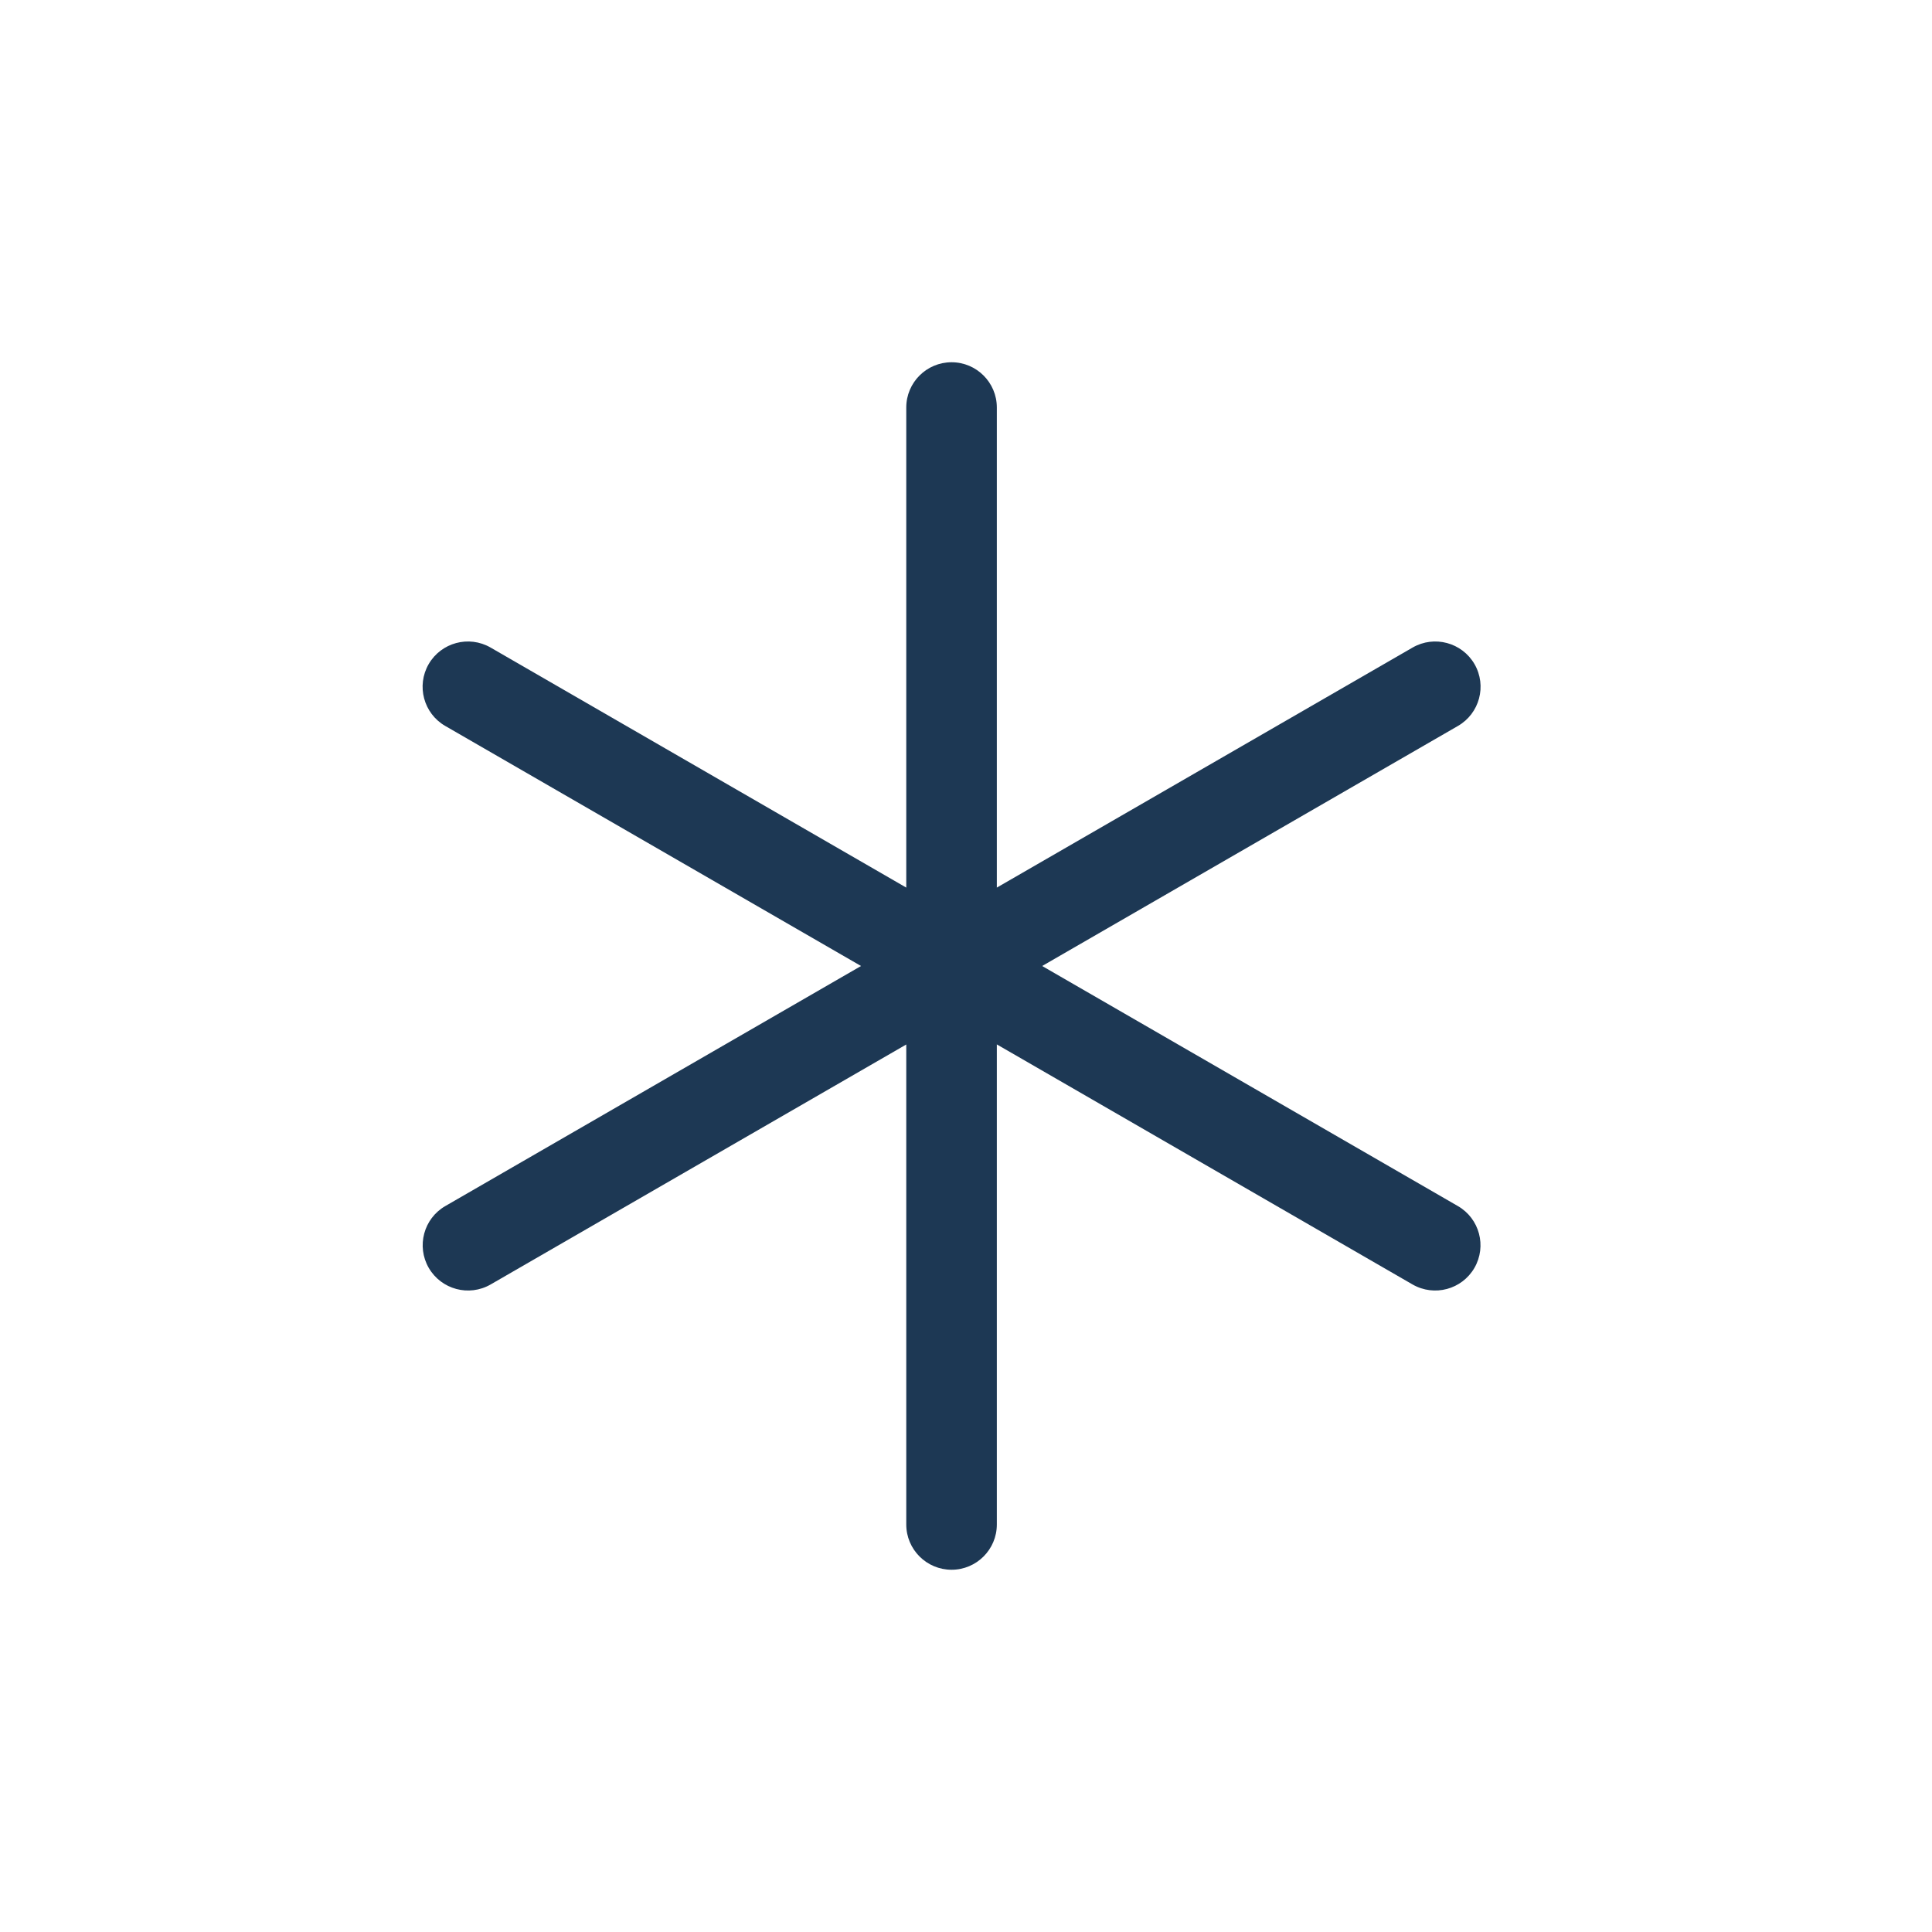 <svg width="24" height="24" viewBox="0 0 24 24" fill="none" xmlns="http://www.w3.org/2000/svg">
<path fill-rule="evenodd" clip-rule="evenodd" d="M11.821 4.5C12.131 4.5 12.383 4.752 12.383 5.062V11.026L17.548 8.044C17.817 7.889 18.161 7.981 18.317 8.25C18.472 8.519 18.38 8.863 18.111 9.018L12.946 12L18.11 14.982C18.379 15.137 18.471 15.481 18.316 15.75C18.16 16.019 17.817 16.111 17.547 15.956L12.383 12.974V18.938C12.383 19.248 12.131 19.5 11.821 19.5C11.51 19.5 11.258 19.248 11.258 18.938V12.975L6.095 15.956C5.826 16.111 5.482 16.019 5.326 15.75C5.171 15.481 5.263 15.137 5.532 14.982L10.696 12L5.531 9.018C5.262 8.863 5.17 8.519 5.325 8.25C5.481 7.981 5.825 7.889 6.094 8.044L11.258 11.026V5.062C11.258 4.752 11.51 4.5 11.821 4.5Z" fill="#1D3854"/>
</svg>
